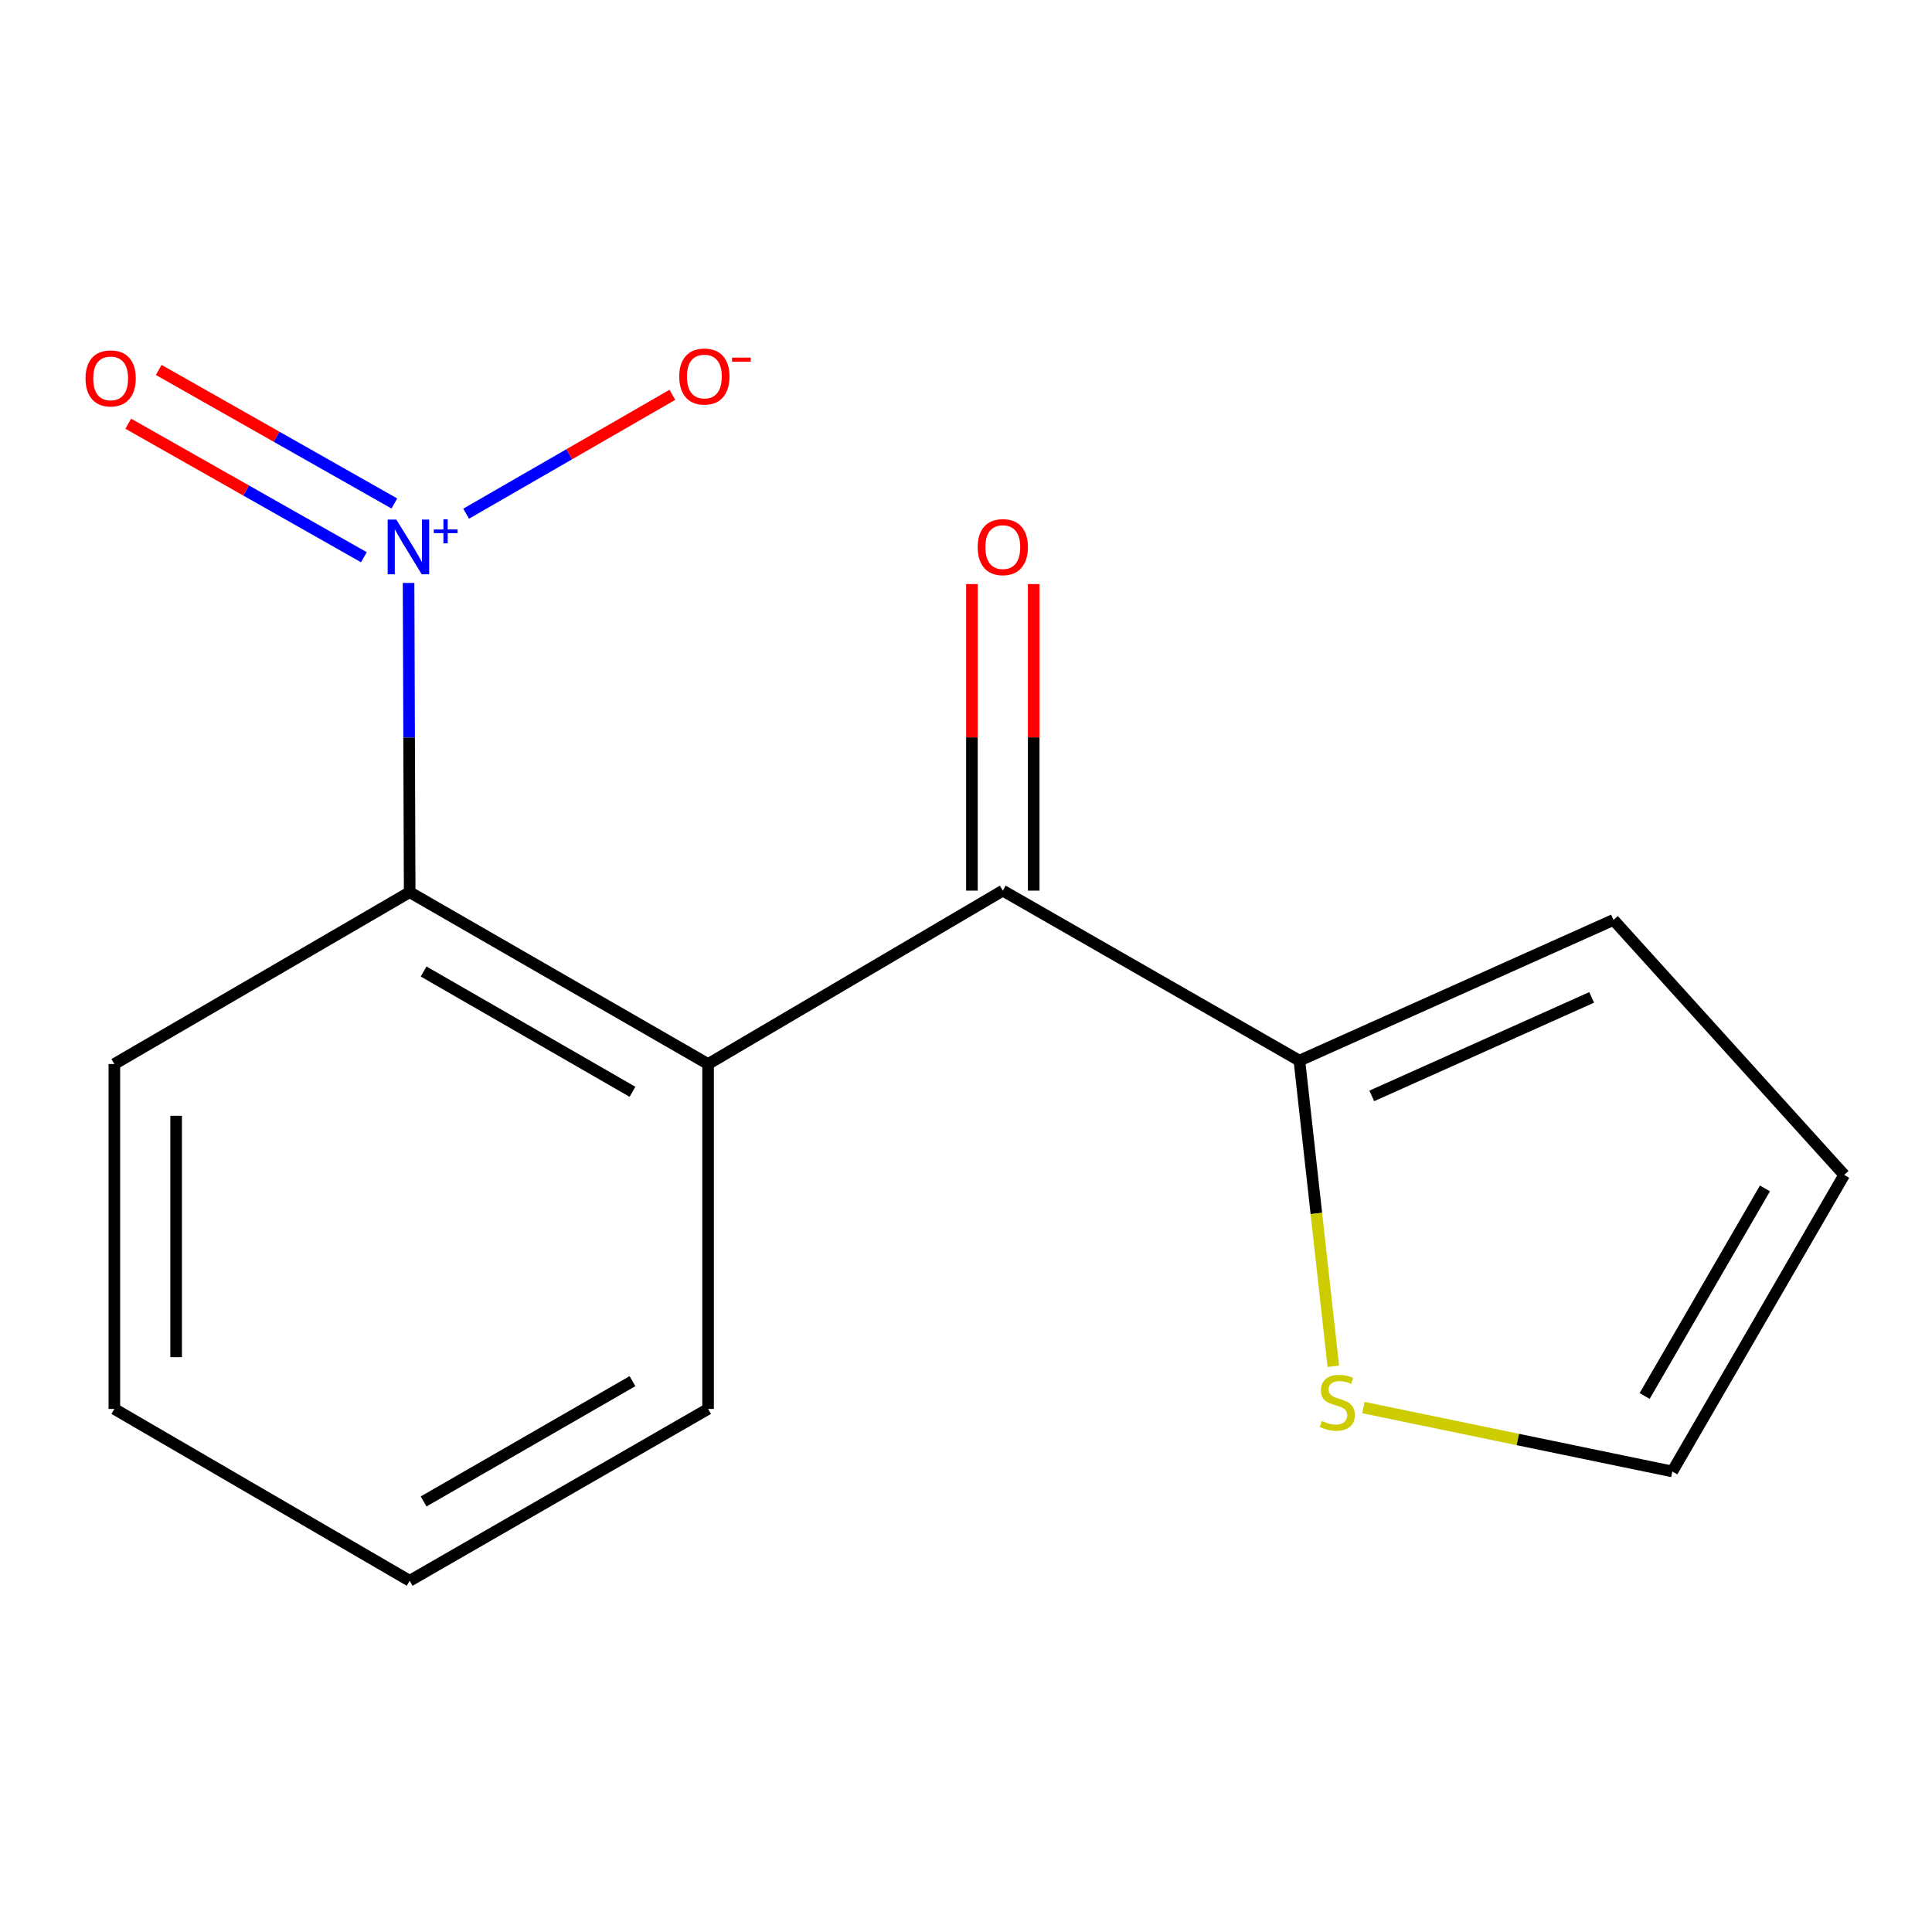 <?xml version='1.0' encoding='iso-8859-1'?>
<svg version='1.1' baseProfile='full'
              xmlns='http://www.w3.org/2000/svg'
                      xmlns:rdkit='http://www.rdkit.org/xml'
                      xmlns:xlink='http://www.w3.org/1999/xlink'
                  xml:space='preserve'
width='1000px' height='1000px' viewBox='0 0 1000 1000'>
<!-- END OF HEADER -->
<rect style='opacity:1.0;fill:#FFFFFF;stroke:none' width='1000' height='1000' x='0' y='0'> </rect>
<path class='bond-2' d='M 211.473,301.731 L 211.759,381.762' style='fill:none;fill-rule:evenodd;stroke:#0000FF;stroke-width:6px;stroke-linecap:butt;stroke-linejoin:miter;stroke-opacity:1' />
<path class='bond-2' d='M 211.759,381.762 L 212.046,461.792' style='fill:none;fill-rule:evenodd;stroke:#000000;stroke-width:6px;stroke-linecap:butt;stroke-linejoin:miter;stroke-opacity:1' />
<path class='bond-5' d='M 241.271,265.889 L 294.647,235.121' style='fill:none;fill-rule:evenodd;stroke:#0000FF;stroke-width:6px;stroke-linecap:butt;stroke-linejoin:miter;stroke-opacity:1' />
<path class='bond-5' d='M 294.647,235.121 L 348.024,204.353' style='fill:none;fill-rule:evenodd;stroke:#FF0000;stroke-width:6px;stroke-linecap:butt;stroke-linejoin:miter;stroke-opacity:1' />
<path class='bond-6' d='M 204.119,260.598 L 143.133,226.042' style='fill:none;fill-rule:evenodd;stroke:#0000FF;stroke-width:6px;stroke-linecap:butt;stroke-linejoin:miter;stroke-opacity:1' />
<path class='bond-6' d='M 143.133,226.042 L 82.146,191.486' style='fill:none;fill-rule:evenodd;stroke:#FF0000;stroke-width:6px;stroke-linecap:butt;stroke-linejoin:miter;stroke-opacity:1' />
<path class='bond-6' d='M 188.355,288.42 L 127.368,253.864' style='fill:none;fill-rule:evenodd;stroke:#0000FF;stroke-width:6px;stroke-linecap:butt;stroke-linejoin:miter;stroke-opacity:1' />
<path class='bond-6' d='M 127.368,253.864 L 66.382,219.308' style='fill:none;fill-rule:evenodd;stroke:#FF0000;stroke-width:6px;stroke-linecap:butt;stroke-linejoin:miter;stroke-opacity:1' />
<path class='bond-0' d='M 366.501,550.745 L 212.046,461.792' style='fill:none;fill-rule:evenodd;stroke:#000000;stroke-width:6px;stroke-linecap:butt;stroke-linejoin:miter;stroke-opacity:1' />
<path class='bond-0' d='M 327.373,565.113 L 219.255,502.846' style='fill:none;fill-rule:evenodd;stroke:#000000;stroke-width:6px;stroke-linecap:butt;stroke-linejoin:miter;stroke-opacity:1' />
<path class='bond-1' d='M 366.501,550.745 L 519.055,460.992' style='fill:none;fill-rule:evenodd;stroke:#000000;stroke-width:6px;stroke-linecap:butt;stroke-linejoin:miter;stroke-opacity:1' />
<path class='bond-11' d='M 366.501,550.745 L 366.501,729.254' style='fill:none;fill-rule:evenodd;stroke:#000000;stroke-width:6px;stroke-linecap:butt;stroke-linejoin:miter;stroke-opacity:1' />
<path class='bond-3' d='M 519.055,460.992 L 672.568,548.986' style='fill:none;fill-rule:evenodd;stroke:#000000;stroke-width:6px;stroke-linecap:butt;stroke-linejoin:miter;stroke-opacity:1' />
<path class='bond-7' d='M 535.044,460.992 L 535.044,381.652' style='fill:none;fill-rule:evenodd;stroke:#000000;stroke-width:6px;stroke-linecap:butt;stroke-linejoin:miter;stroke-opacity:1' />
<path class='bond-7' d='M 535.044,381.652 L 535.044,302.311' style='fill:none;fill-rule:evenodd;stroke:#FF0000;stroke-width:6px;stroke-linecap:butt;stroke-linejoin:miter;stroke-opacity:1' />
<path class='bond-7' d='M 503.066,460.992 L 503.066,381.652' style='fill:none;fill-rule:evenodd;stroke:#000000;stroke-width:6px;stroke-linecap:butt;stroke-linejoin:miter;stroke-opacity:1' />
<path class='bond-7' d='M 503.066,381.652 L 503.066,302.311' style='fill:none;fill-rule:evenodd;stroke:#FF0000;stroke-width:6px;stroke-linecap:butt;stroke-linejoin:miter;stroke-opacity:1' />
<path class='bond-12' d='M 212.046,461.792 L 59.19,550.745' style='fill:none;fill-rule:evenodd;stroke:#000000;stroke-width:6px;stroke-linecap:butt;stroke-linejoin:miter;stroke-opacity:1' />
<path class='bond-4' d='M 672.568,548.986 L 681.345,628.087' style='fill:none;fill-rule:evenodd;stroke:#000000;stroke-width:6px;stroke-linecap:butt;stroke-linejoin:miter;stroke-opacity:1' />
<path class='bond-4' d='M 681.345,628.087 L 690.121,707.188' style='fill:none;fill-rule:evenodd;stroke:#CCCC00;stroke-width:6px;stroke-linecap:butt;stroke-linejoin:miter;stroke-opacity:1' />
<path class='bond-8' d='M 672.568,548.986 L 835.142,476.146' style='fill:none;fill-rule:evenodd;stroke:#000000;stroke-width:6px;stroke-linecap:butt;stroke-linejoin:miter;stroke-opacity:1' />
<path class='bond-8' d='M 710.029,567.243 L 823.831,516.255' style='fill:none;fill-rule:evenodd;stroke:#000000;stroke-width:6px;stroke-linecap:butt;stroke-linejoin:miter;stroke-opacity:1' />
<path class='bond-9' d='M 705.689,728.548 L 785.641,745.086' style='fill:none;fill-rule:evenodd;stroke:#CCCC00;stroke-width:6px;stroke-linecap:butt;stroke-linejoin:miter;stroke-opacity:1' />
<path class='bond-9' d='M 785.641,745.086 L 865.593,761.624' style='fill:none;fill-rule:evenodd;stroke:#000000;stroke-width:6px;stroke-linecap:butt;stroke-linejoin:miter;stroke-opacity:1' />
<path class='bond-10' d='M 835.142,476.146 L 954.545,608.128' style='fill:none;fill-rule:evenodd;stroke:#000000;stroke-width:6px;stroke-linecap:butt;stroke-linejoin:miter;stroke-opacity:1' />
<path class='bond-16' d='M 865.593,761.624 L 954.545,608.128' style='fill:none;fill-rule:evenodd;stroke:#000000;stroke-width:6px;stroke-linecap:butt;stroke-linejoin:miter;stroke-opacity:1' />
<path class='bond-16' d='M 851.267,722.565 L 913.534,615.118' style='fill:none;fill-rule:evenodd;stroke:#000000;stroke-width:6px;stroke-linecap:butt;stroke-linejoin:miter;stroke-opacity:1' />
<path class='bond-15' d='M 366.501,729.254 L 212.046,818.207' style='fill:none;fill-rule:evenodd;stroke:#000000;stroke-width:6px;stroke-linecap:butt;stroke-linejoin:miter;stroke-opacity:1' />
<path class='bond-15' d='M 327.373,714.886 L 219.255,777.153' style='fill:none;fill-rule:evenodd;stroke:#000000;stroke-width:6px;stroke-linecap:butt;stroke-linejoin:miter;stroke-opacity:1' />
<path class='bond-14' d='M 59.19,550.745 L 59.19,729.254' style='fill:none;fill-rule:evenodd;stroke:#000000;stroke-width:6px;stroke-linecap:butt;stroke-linejoin:miter;stroke-opacity:1' />
<path class='bond-14' d='M 91.168,577.521 L 91.168,702.478' style='fill:none;fill-rule:evenodd;stroke:#000000;stroke-width:6px;stroke-linecap:butt;stroke-linejoin:miter;stroke-opacity:1' />
<path class='bond-13' d='M 212.046,818.207 L 59.19,729.254' style='fill:none;fill-rule:evenodd;stroke:#000000;stroke-width:6px;stroke-linecap:butt;stroke-linejoin:miter;stroke-opacity:1' />
<path  class='atom-0' d='M 205.146 268.944
L 214.426 283.944
Q 215.346 285.424, 216.826 288.104
Q 218.306 290.784, 218.386 290.944
L 218.386 268.944
L 222.146 268.944
L 222.146 297.264
L 218.266 297.264
L 208.306 280.864
Q 207.146 278.944, 205.906 276.744
Q 204.706 274.544, 204.346 273.864
L 204.346 297.264
L 200.666 297.264
L 200.666 268.944
L 205.146 268.944
' fill='#0000FF'/>
<path  class='atom-0' d='M 224.522 274.049
L 229.512 274.049
L 229.512 268.795
L 231.729 268.795
L 231.729 274.049
L 236.851 274.049
L 236.851 275.95
L 231.729 275.95
L 231.729 281.23
L 229.512 281.23
L 229.512 275.95
L 224.522 275.95
L 224.522 274.049
' fill='#0000FF'/>
<path  class='atom-5' d='M 684.182 735.475
Q 684.502 735.595, 685.822 736.155
Q 687.142 736.715, 688.582 737.075
Q 690.062 737.395, 691.502 737.395
Q 694.182 737.395, 695.742 736.115
Q 697.302 734.795, 697.302 732.515
Q 697.302 730.955, 696.502 729.995
Q 695.742 729.035, 694.542 728.515
Q 693.342 727.995, 691.342 727.395
Q 688.822 726.635, 687.302 725.915
Q 685.822 725.195, 684.742 723.675
Q 683.702 722.155, 683.702 719.595
Q 683.702 716.035, 686.102 713.835
Q 688.542 711.635, 693.342 711.635
Q 696.622 711.635, 700.342 713.195
L 699.422 716.275
Q 696.022 714.875, 693.462 714.875
Q 690.702 714.875, 689.182 716.035
Q 687.662 717.155, 687.702 719.115
Q 687.702 720.635, 688.462 721.555
Q 689.262 722.475, 690.382 722.995
Q 691.542 723.515, 693.462 724.115
Q 696.022 724.915, 697.542 725.715
Q 699.062 726.515, 700.142 728.155
Q 701.262 729.755, 701.262 732.515
Q 701.262 736.435, 698.622 738.555
Q 696.022 740.635, 691.662 740.635
Q 689.142 740.635, 687.222 740.075
Q 685.342 739.555, 683.102 738.635
L 684.182 735.475
' fill='#CCCC00'/>
<path  class='atom-6' d='M 351.582 194.889
Q 351.582 188.089, 354.942 184.289
Q 358.302 180.489, 364.582 180.489
Q 370.862 180.489, 374.222 184.289
Q 377.582 188.089, 377.582 194.889
Q 377.582 201.769, 374.182 205.689
Q 370.782 209.569, 364.582 209.569
Q 358.342 209.569, 354.942 205.689
Q 351.582 201.809, 351.582 194.889
M 364.582 206.369
Q 368.902 206.369, 371.222 203.489
Q 373.582 200.569, 373.582 194.889
Q 373.582 189.329, 371.222 186.529
Q 368.902 183.689, 364.582 183.689
Q 360.262 183.689, 357.902 186.489
Q 355.582 189.289, 355.582 194.889
Q 355.582 200.609, 357.902 203.489
Q 360.262 206.369, 364.582 206.369
' fill='#FF0000'/>
<path  class='atom-6' d='M 378.902 185.111
L 388.591 185.111
L 388.591 187.223
L 378.902 187.223
L 378.902 185.111
' fill='#FF0000'/>
<path  class='atom-7' d='M 44.271 195.848
Q 44.271 189.048, 47.631 185.248
Q 50.991 181.448, 57.271 181.448
Q 63.551 181.448, 66.911 185.248
Q 70.271 189.048, 70.271 195.848
Q 70.271 202.728, 66.871 206.648
Q 63.471 210.528, 57.271 210.528
Q 51.031 210.528, 47.631 206.648
Q 44.271 202.768, 44.271 195.848
M 57.271 207.328
Q 61.591 207.328, 63.911 204.448
Q 66.271 201.528, 66.271 195.848
Q 66.271 190.288, 63.911 187.488
Q 61.591 184.648, 57.271 184.648
Q 52.951 184.648, 50.591 187.448
Q 48.271 190.248, 48.271 195.848
Q 48.271 201.568, 50.591 204.448
Q 52.951 207.328, 57.271 207.328
' fill='#FF0000'/>
<path  class='atom-8' d='M 506.055 283.184
Q 506.055 276.384, 509.415 272.584
Q 512.775 268.784, 519.055 268.784
Q 525.335 268.784, 528.695 272.584
Q 532.055 276.384, 532.055 283.184
Q 532.055 290.064, 528.655 293.984
Q 525.255 297.864, 519.055 297.864
Q 512.815 297.864, 509.415 293.984
Q 506.055 290.104, 506.055 283.184
M 519.055 294.664
Q 523.375 294.664, 525.695 291.784
Q 528.055 288.864, 528.055 283.184
Q 528.055 277.624, 525.695 274.824
Q 523.375 271.984, 519.055 271.984
Q 514.735 271.984, 512.375 274.784
Q 510.055 277.584, 510.055 283.184
Q 510.055 288.904, 512.375 291.784
Q 514.735 294.664, 519.055 294.664
' fill='#FF0000'/>
</svg>

